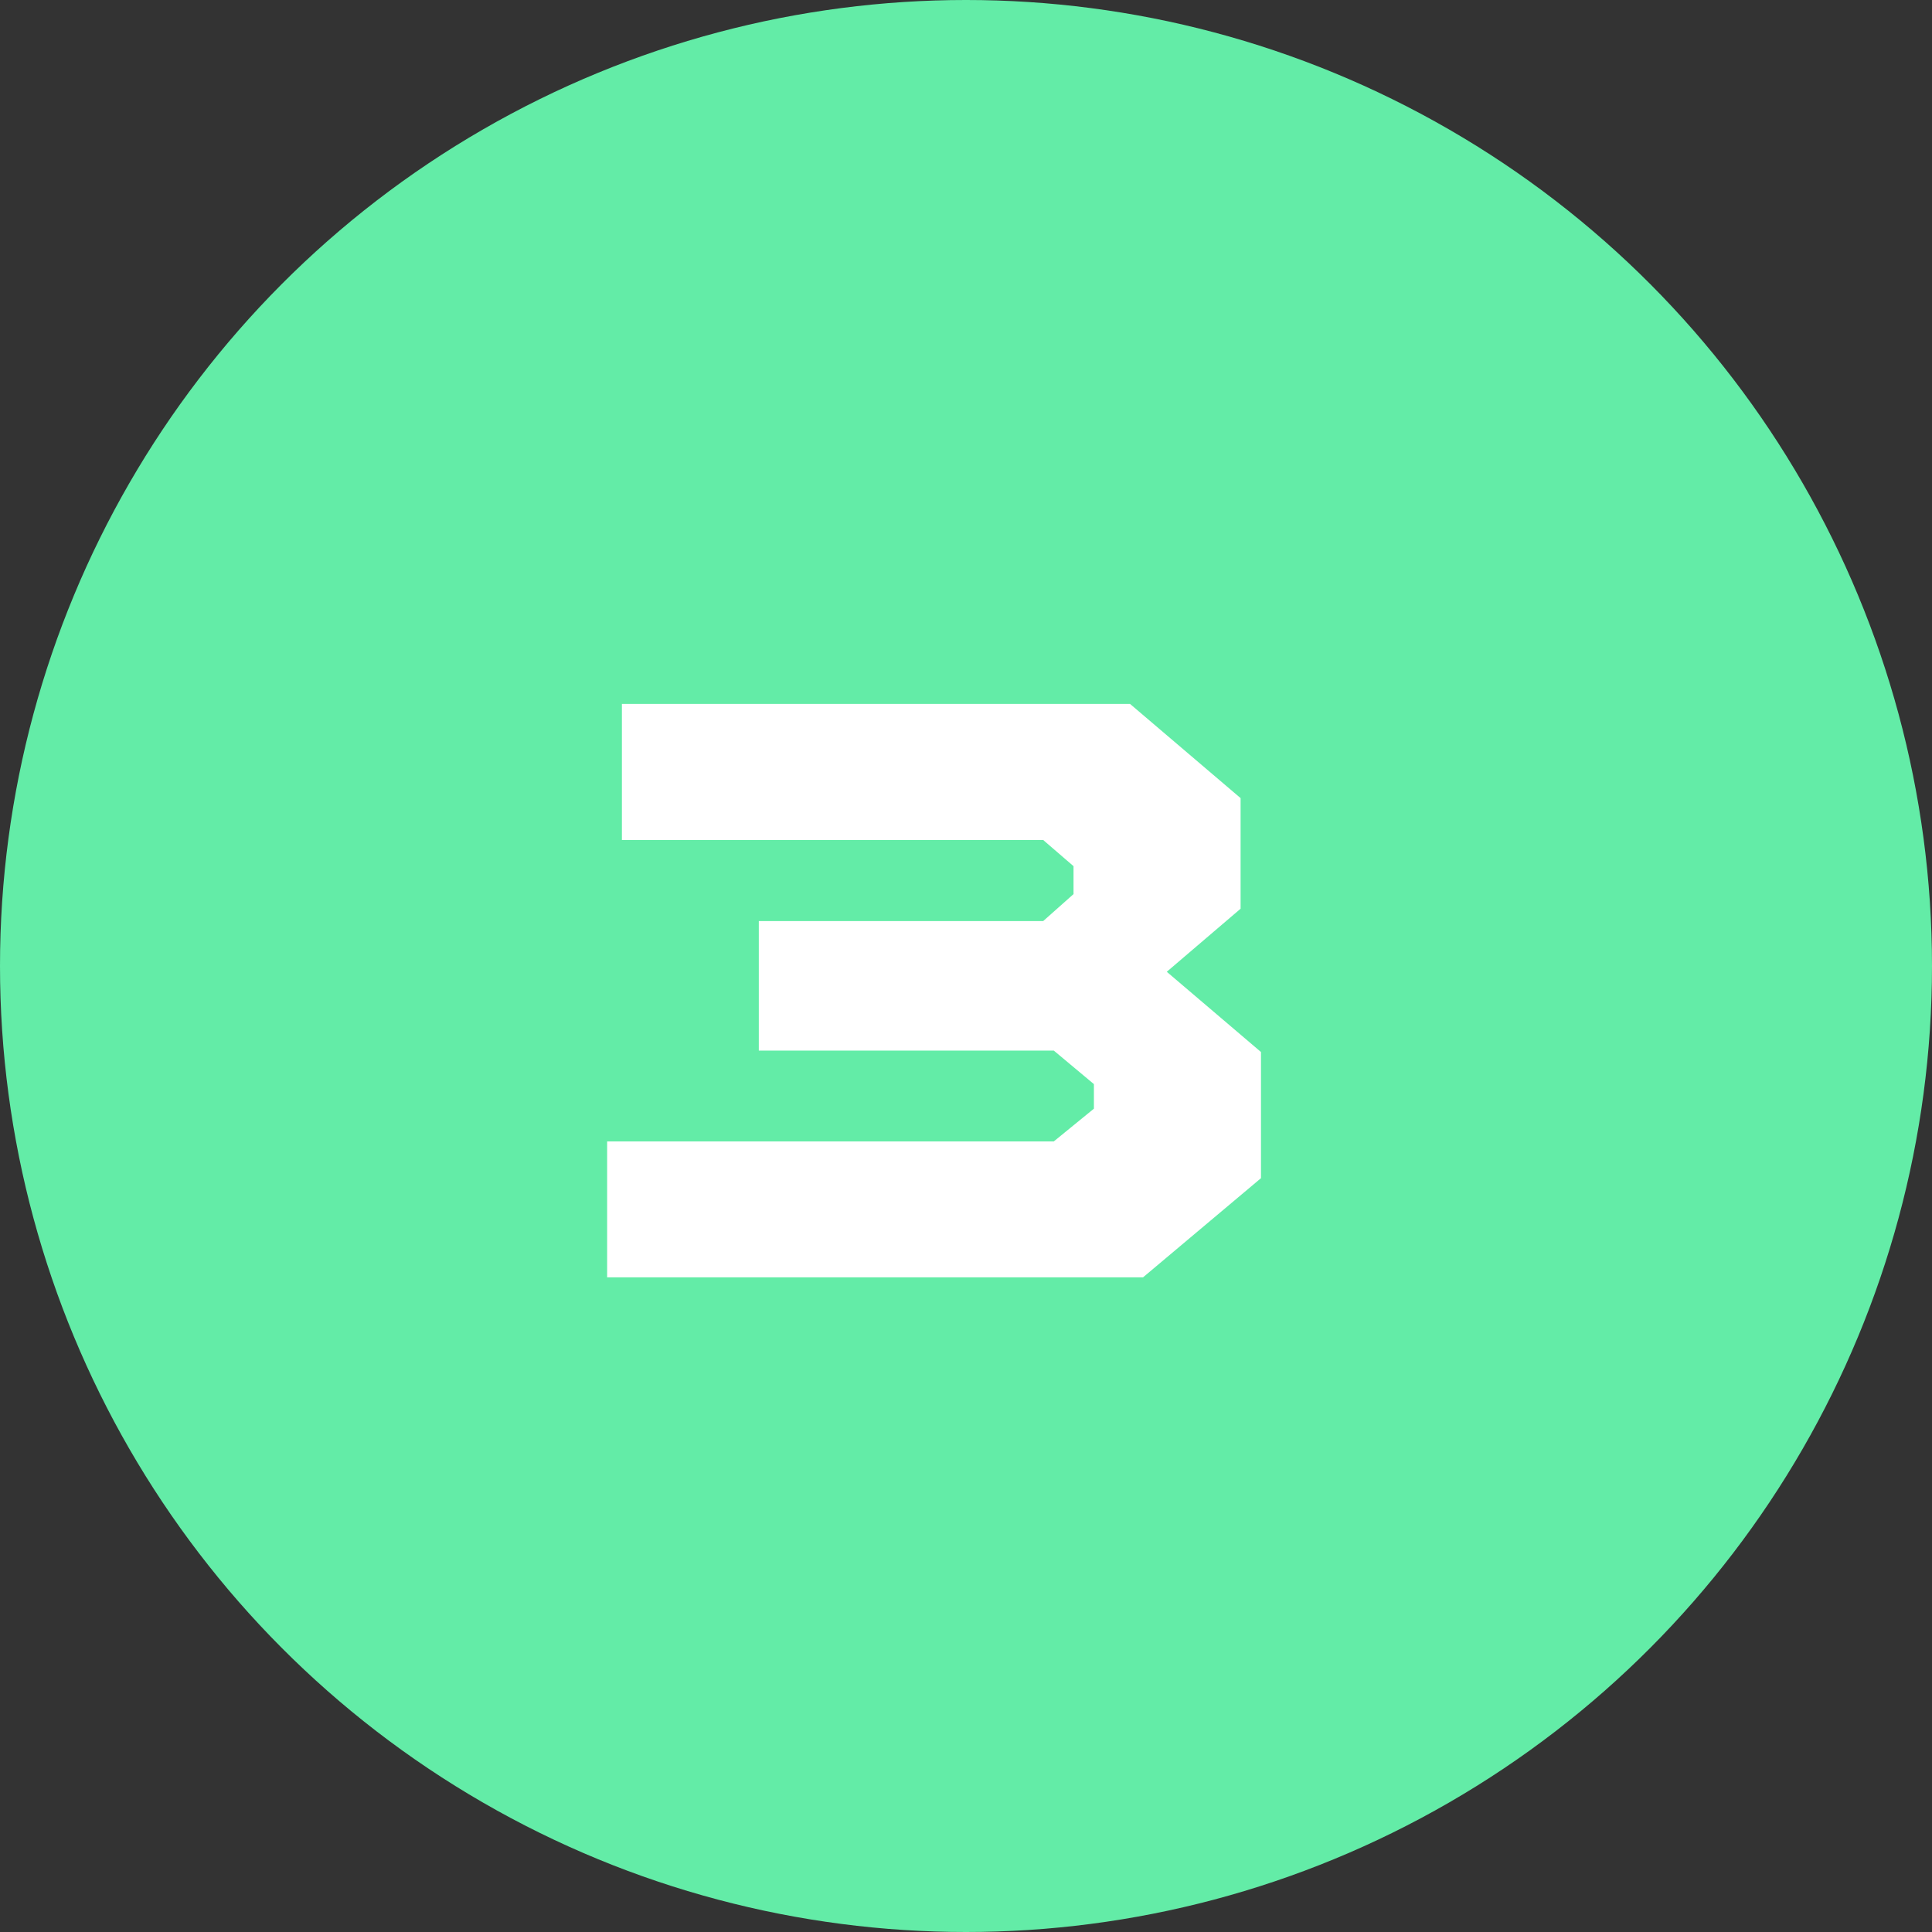 <svg xmlns="http://www.w3.org/2000/svg" id="Calque_2" data-name="Calque 2" viewBox="0 0 120.38 120.38"><rect x="0" y="0" width="120.38" height="120.38" fill="#333333" stroke="none"/><defs><style>      .cls-1 {        fill: #63eca7;      }      .cls-2 {        fill: #fff;      }    </style></defs><g id="Calque_1-2" data-name="Calque 1"><circle class="cls-1" cx="60.19" cy="60.19" r="60.19"></circle><path class="cls-2" d="M37.83,79.6v-8.48h27.83l2.5-2.04v-1.53l-2.5-2.09h-18.38v-8.07h17.72l1.89-1.68v-1.74l-1.89-1.63h-26.25v-8.48h31.66l6.89,5.87v6.89l-4.6,3.93,5.87,5v7.86l-7.35,6.18h-33.4Z"></path></g></svg>